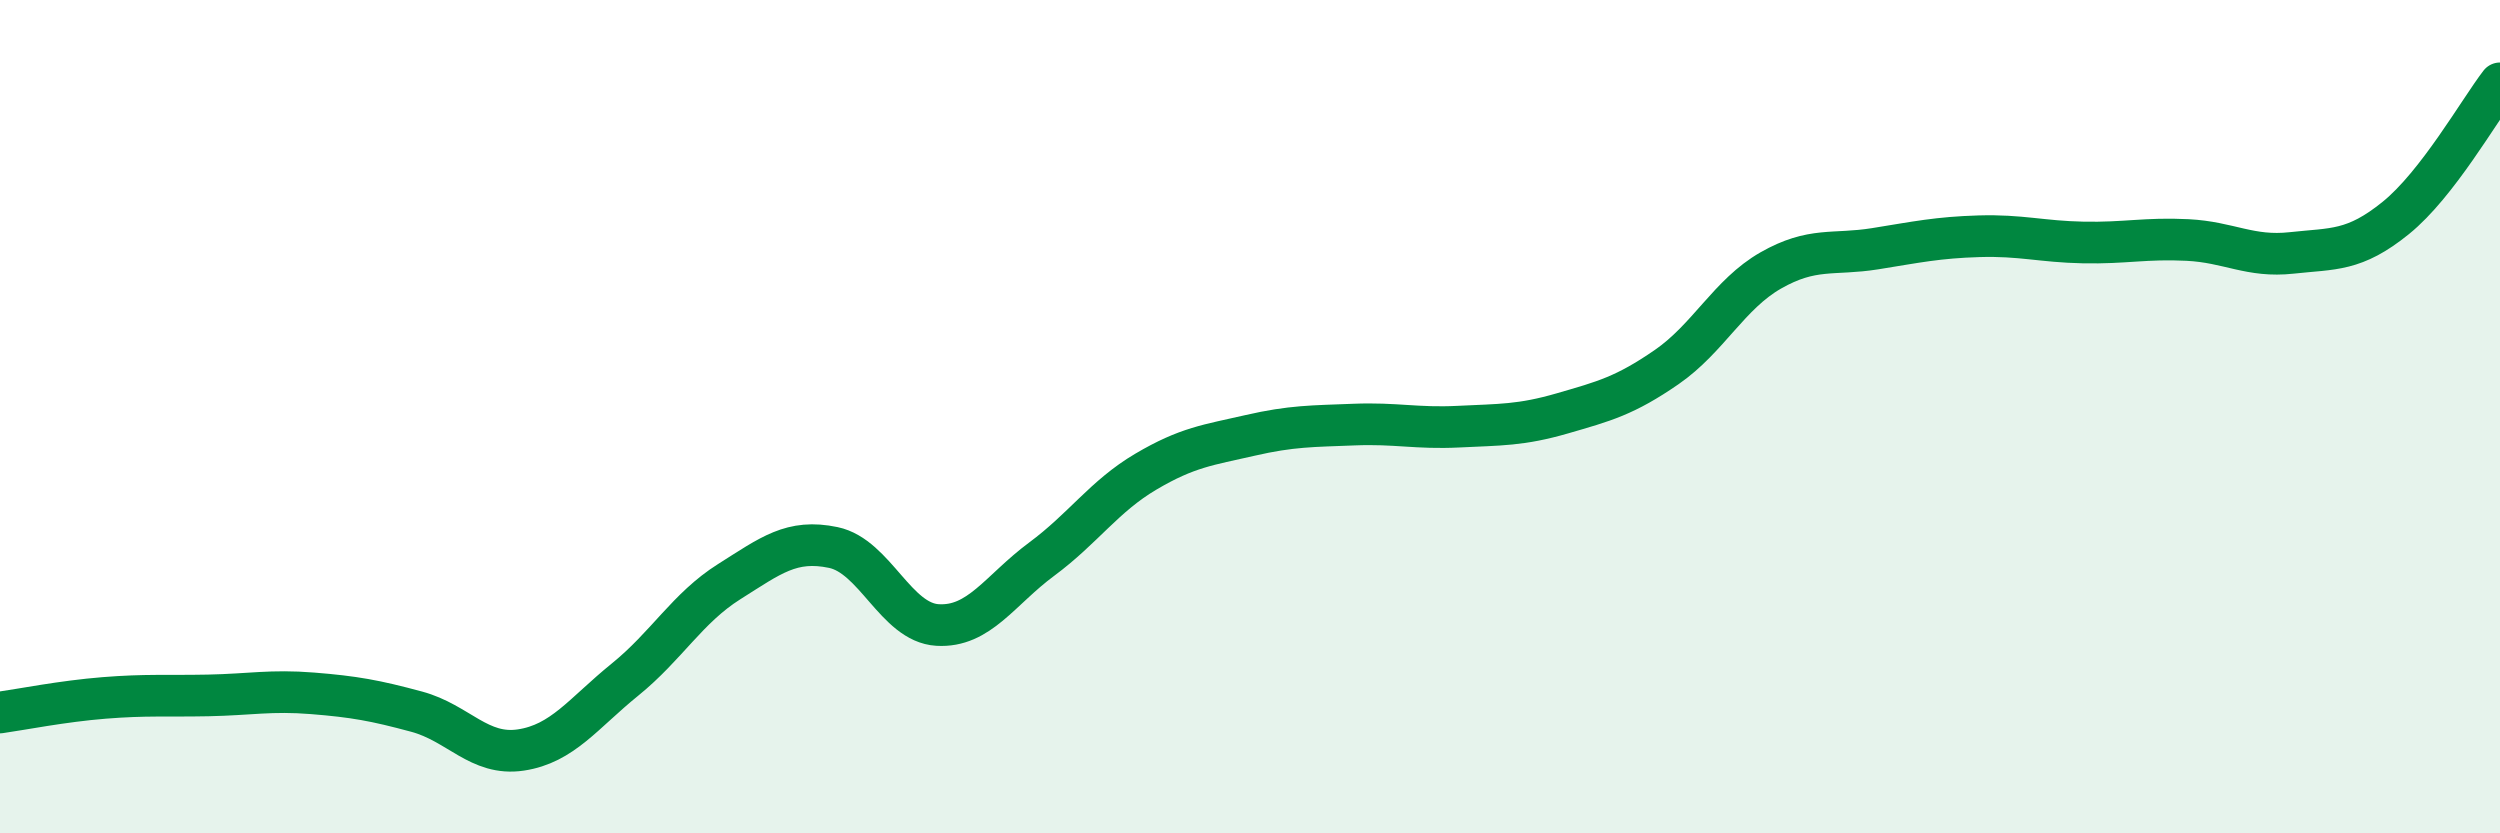 
    <svg width="60" height="20" viewBox="0 0 60 20" xmlns="http://www.w3.org/2000/svg">
      <path
        d="M 0,17.1 C 0.5,17.03 1.5,16.83 2.5,16.75 C 3.5,16.67 4,16.71 5,16.69 C 6,16.67 6.5,16.56 7.5,16.64 C 8.5,16.72 9,16.81 10,17.08 C 11,17.35 11.5,18.15 12.5,18 C 13.5,17.85 14,17.12 15,16.31 C 16,15.5 16.5,14.59 17.5,13.96 C 18.5,13.33 19,12.93 20,13.14 C 21,13.35 21.5,14.94 22.5,15 C 23.5,15.06 24,14.16 25,13.42 C 26,12.68 26.5,11.91 27.5,11.32 C 28.5,10.73 29,10.68 30,10.45 C 31,10.22 31.5,10.23 32.5,10.19 C 33.5,10.15 34,10.29 35,10.24 C 36,10.19 36.5,10.21 37.5,9.92 C 38.5,9.63 39,9.5 40,8.81 C 41,8.12 41.5,7.06 42.5,6.49 C 43.5,5.92 44,6.13 45,5.97 C 46,5.81 46.5,5.7 47.5,5.67 C 48.5,5.64 49,5.8 50,5.82 C 51,5.84 51.5,5.71 52.5,5.76 C 53.5,5.81 54,6.18 55,6.07 C 56,5.96 56.5,6.04 57.5,5.23 C 58.5,4.42 59.5,2.65 60,2L60 20L0 20Z"
        fill="#008740"
        opacity="0.1"
        stroke-linecap="round"
        stroke-linejoin="round"
      />
      <path
        d="M 0,17.1 C 0.5,17.03 1.5,16.83 2.5,16.75 C 3.5,16.67 4,16.71 5,16.69 C 6,16.67 6.5,16.56 7.5,16.64 C 8.5,16.72 9,16.81 10,17.08 C 11,17.35 11.5,18.15 12.5,18 C 13.5,17.85 14,17.12 15,16.31 C 16,15.5 16.5,14.59 17.5,13.96 C 18.5,13.33 19,12.93 20,13.14 C 21,13.35 21.5,14.94 22.5,15 C 23.5,15.06 24,14.16 25,13.42 C 26,12.68 26.5,11.91 27.5,11.32 C 28.5,10.73 29,10.68 30,10.45 C 31,10.22 31.5,10.23 32.5,10.19 C 33.5,10.15 34,10.29 35,10.24 C 36,10.19 36.5,10.21 37.5,9.92 C 38.5,9.63 39,9.5 40,8.81 C 41,8.12 41.5,7.06 42.5,6.49 C 43.5,5.92 44,6.13 45,5.97 C 46,5.81 46.5,5.7 47.5,5.67 C 48.5,5.64 49,5.8 50,5.82 C 51,5.84 51.5,5.71 52.5,5.76 C 53.5,5.81 54,6.18 55,6.07 C 56,5.96 56.5,6.04 57.5,5.23 C 58.5,4.42 59.5,2.65 60,2"
        stroke="#008740"
        stroke-width="1"
        fill="none"
        stroke-linecap="round"
        stroke-linejoin="round"
      />
    </svg>
  